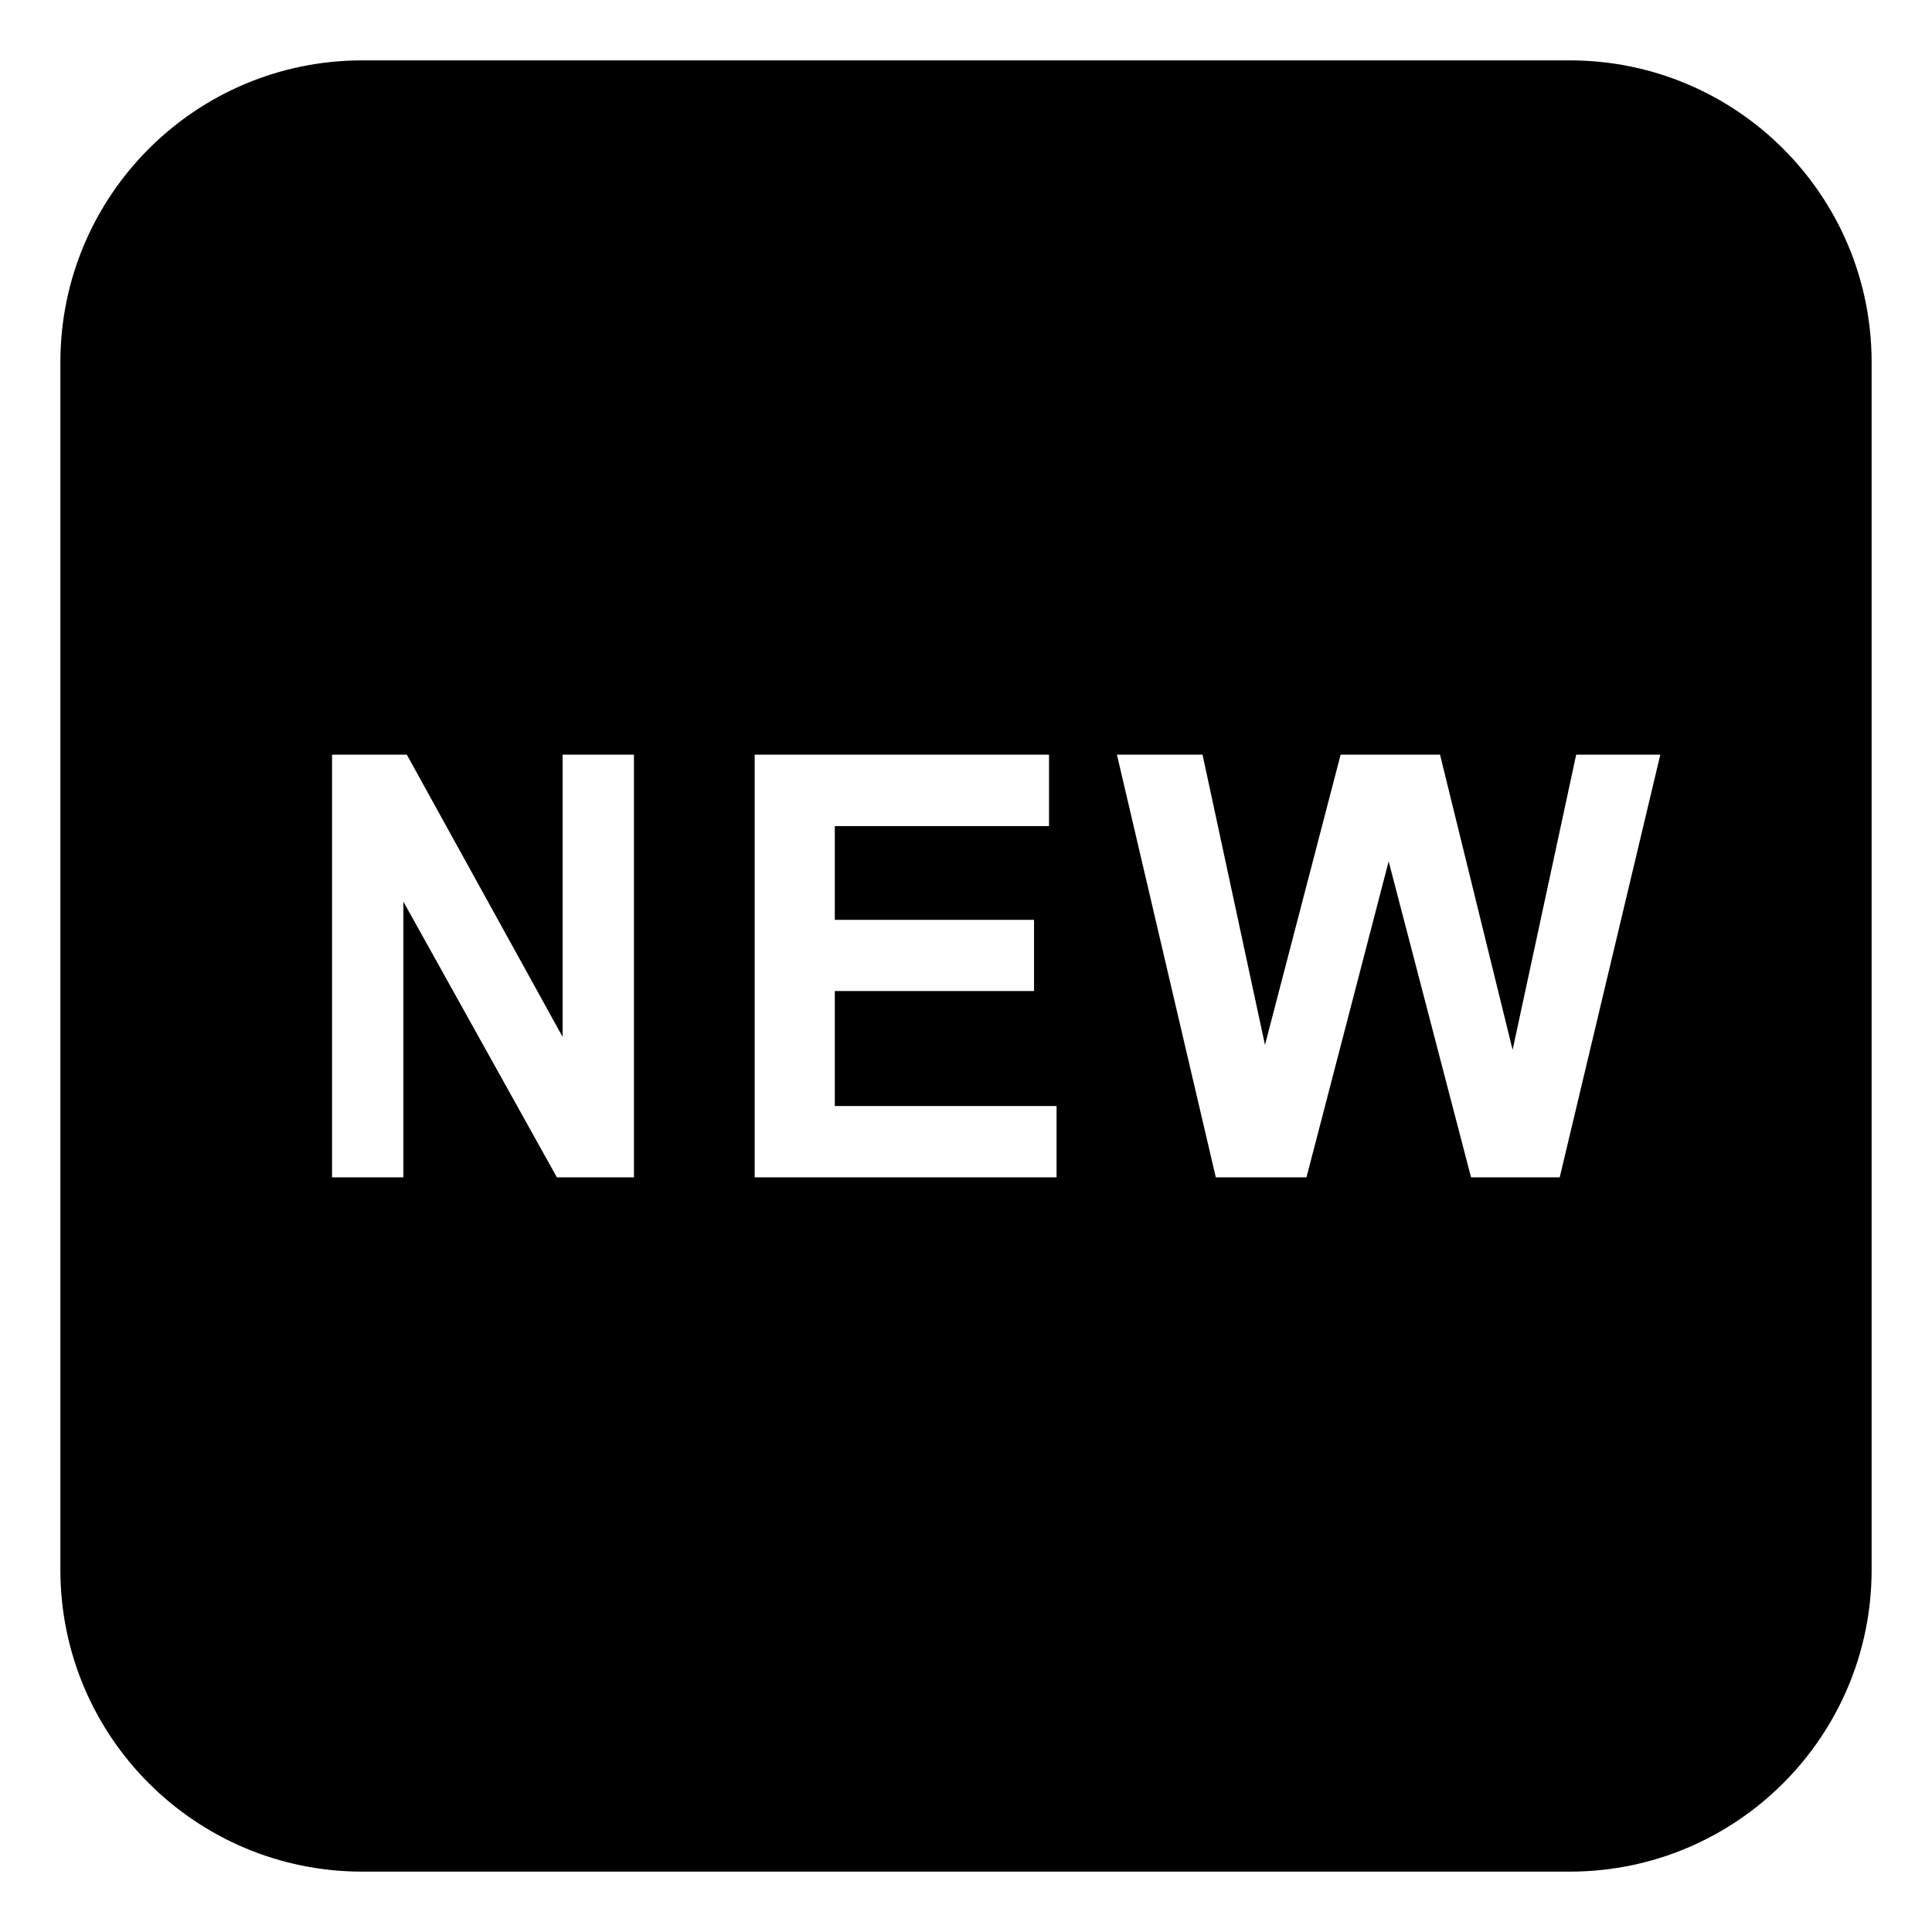 <?xml version="1.0" encoding="utf-8"?>
<svg width="800px" height="800px" viewBox="0 0 64 64" xmlns="http://www.w3.org/2000/svg" xmlns:xlink="http://www.w3.org/1999/xlink" aria-hidden="true" role="img" class="iconify iconify--emojione-monotone" preserveAspectRatio="xMidYMid meet"><path d="M52 2H12C6.477 2 2 6.477 2 12v40c0 5.523 4.477 10 10 10h40c5.523 0 10-4.477 10-10V12c0-5.523-4.477-10-10-10zM21 39h-2.553l-5.084-9.131V39H11V25h2.477l5.16 9.348V25H21v14zm14 0H25V25h9.75v2.367h-7.096v3.104h6.6v2.359h-6.6v3.808H35V39zm16.668 0H48.73l-2.729-10.467L43.279 39h-3.004L37 25h2.836l2.068 9.615L44.41 25h3.293l2.404 9.779L52.213 25H55l-3.332 14z" fill="#000000"></path></svg>